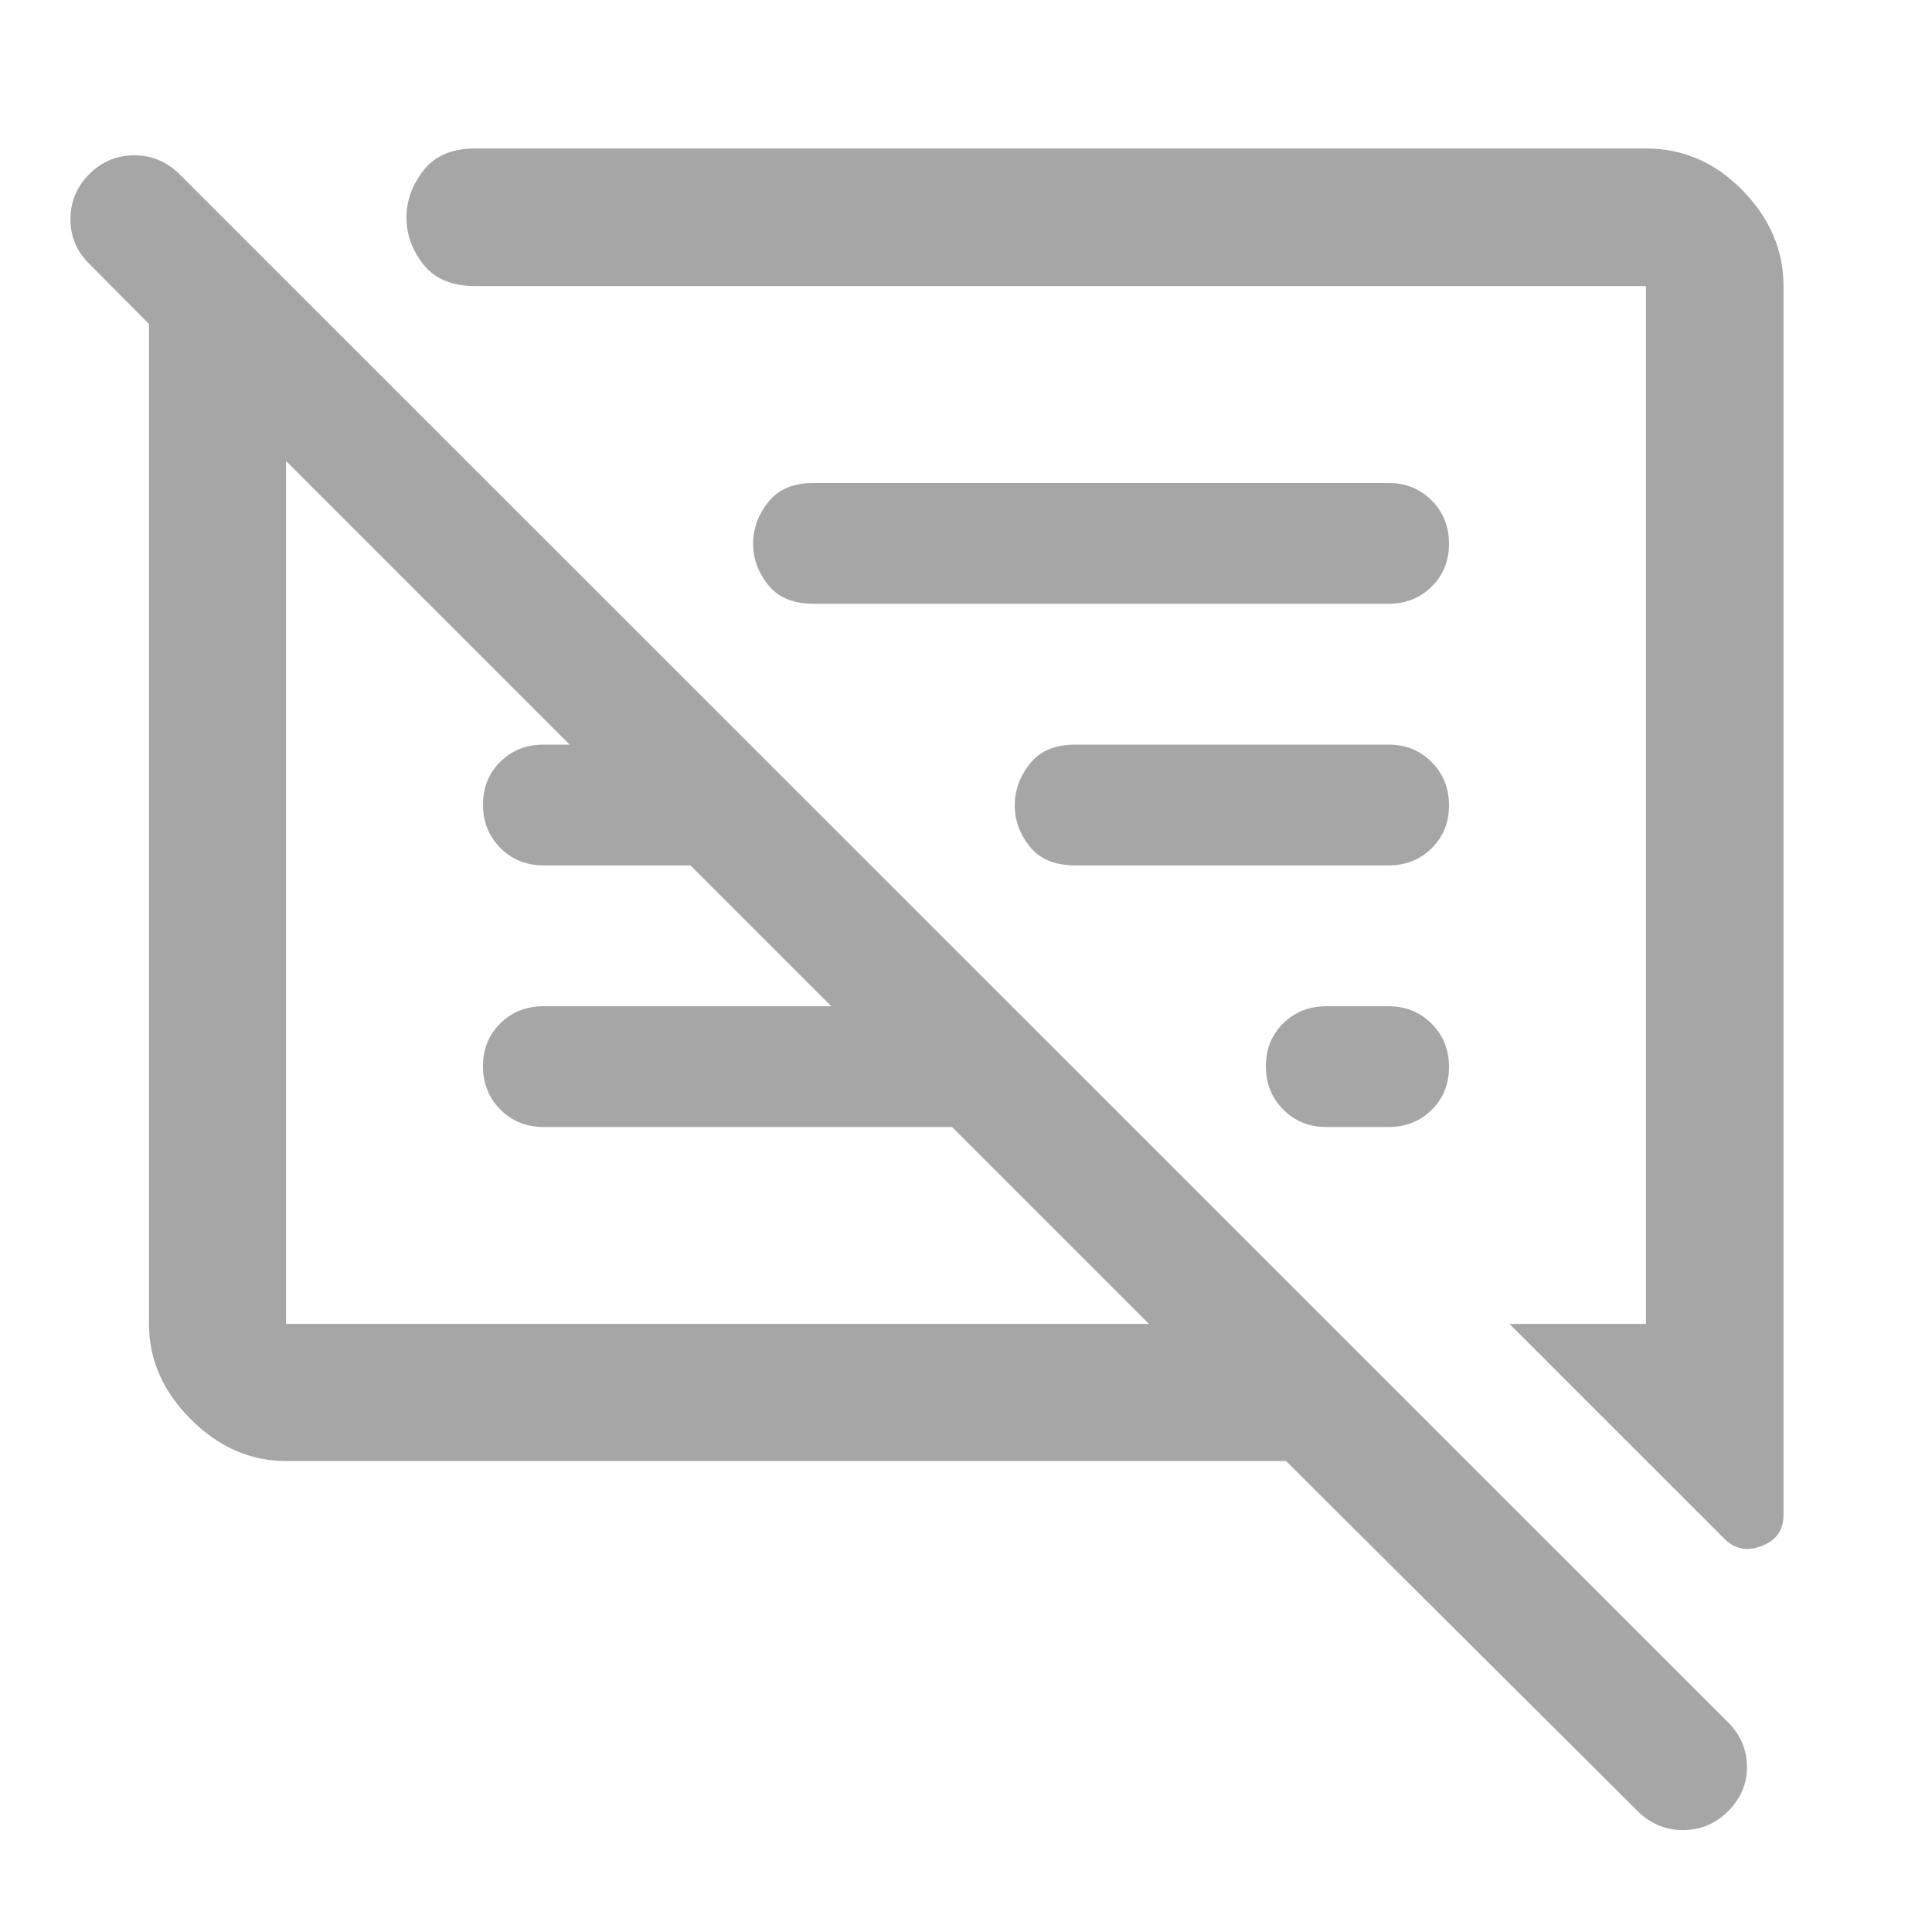<svg xmlns="http://www.w3.org/2000/svg" height="48px" viewBox="0 -960 960 960" width="48px" fill="#a6a6a6"><path d="M142.15-234.02q-26.6 0-47.36-20.77-20.77-20.76-20.77-47.36v-496.87l-29.65-29.89q-9.48-9.34-9.36-22.39.12-13.05 9.48-22.29 9.35-9.24 22.21-9.24 12.87 0 22.34 9.24l769.79 769.55q9.24 9.47 9.24 22.07t-9.51 22.08q-9.38 9.24-22.27 9.24-12.9 0-22.38-9.24L639.02-234.02H142.15Zm744.07-583.83v610.59q0 11.35-10.94 15.49-10.93 4.14-18.65-3.82L750.07-302.15h67.78v-515.7H236.04q-17.03 0-25.55-10.62-8.51-10.62-8.51-23.37 0-12.75 8.51-23.56 8.52-10.82 25.55-10.82h581.81q27.7 0 48.03 20.84 20.34 20.83 20.34 47.53Zm-744.07 515.7h428.74L473.04-400H270q-12.75 0-21.37-8.68-8.63-8.67-8.63-21.5 0-12.82 8.63-21.32 8.62-8.5 21.37-8.5h143.04l-70-70H270q-12.75 0-21.37-8.68-8.63-8.67-8.63-21.5 0-12.82 8.63-21.32 8.62-8.5 21.37-8.5h41.04v28L142.15-730.89v428.74ZM720-429.82q0 12.82-8.62 21.32-8.63 8.5-21.38 8.5h-31q-12.75 0-21.37-8.68-8.63-8.67-8.63-21.5 0-12.82 8.63-21.32 8.62-8.5 21.37-8.5h31q12.75 0 21.38 8.68 8.62 8.67 8.62 21.5ZM690-530H534.22q-15 0-22.5-9.32t-7.5-20.5q0-11.18 7.5-20.68t22.5-9.5H690q12.75 0 21.38 8.68 8.62 8.67 8.62 21.5 0 12.82-8.62 21.32-8.63 8.5-21.38 8.5Zm0-130H404.22q-15 0-22.5-9.32t-7.5-20.5q0-11.18 7.5-20.68t22.5-9.5H690q12.75 0 21.38 8.68 8.62 8.67 8.62 21.5 0 12.82-8.62 21.32-8.63 8.5-21.38 8.5ZM356.52-516.52ZM492.22-560Z"/></svg>